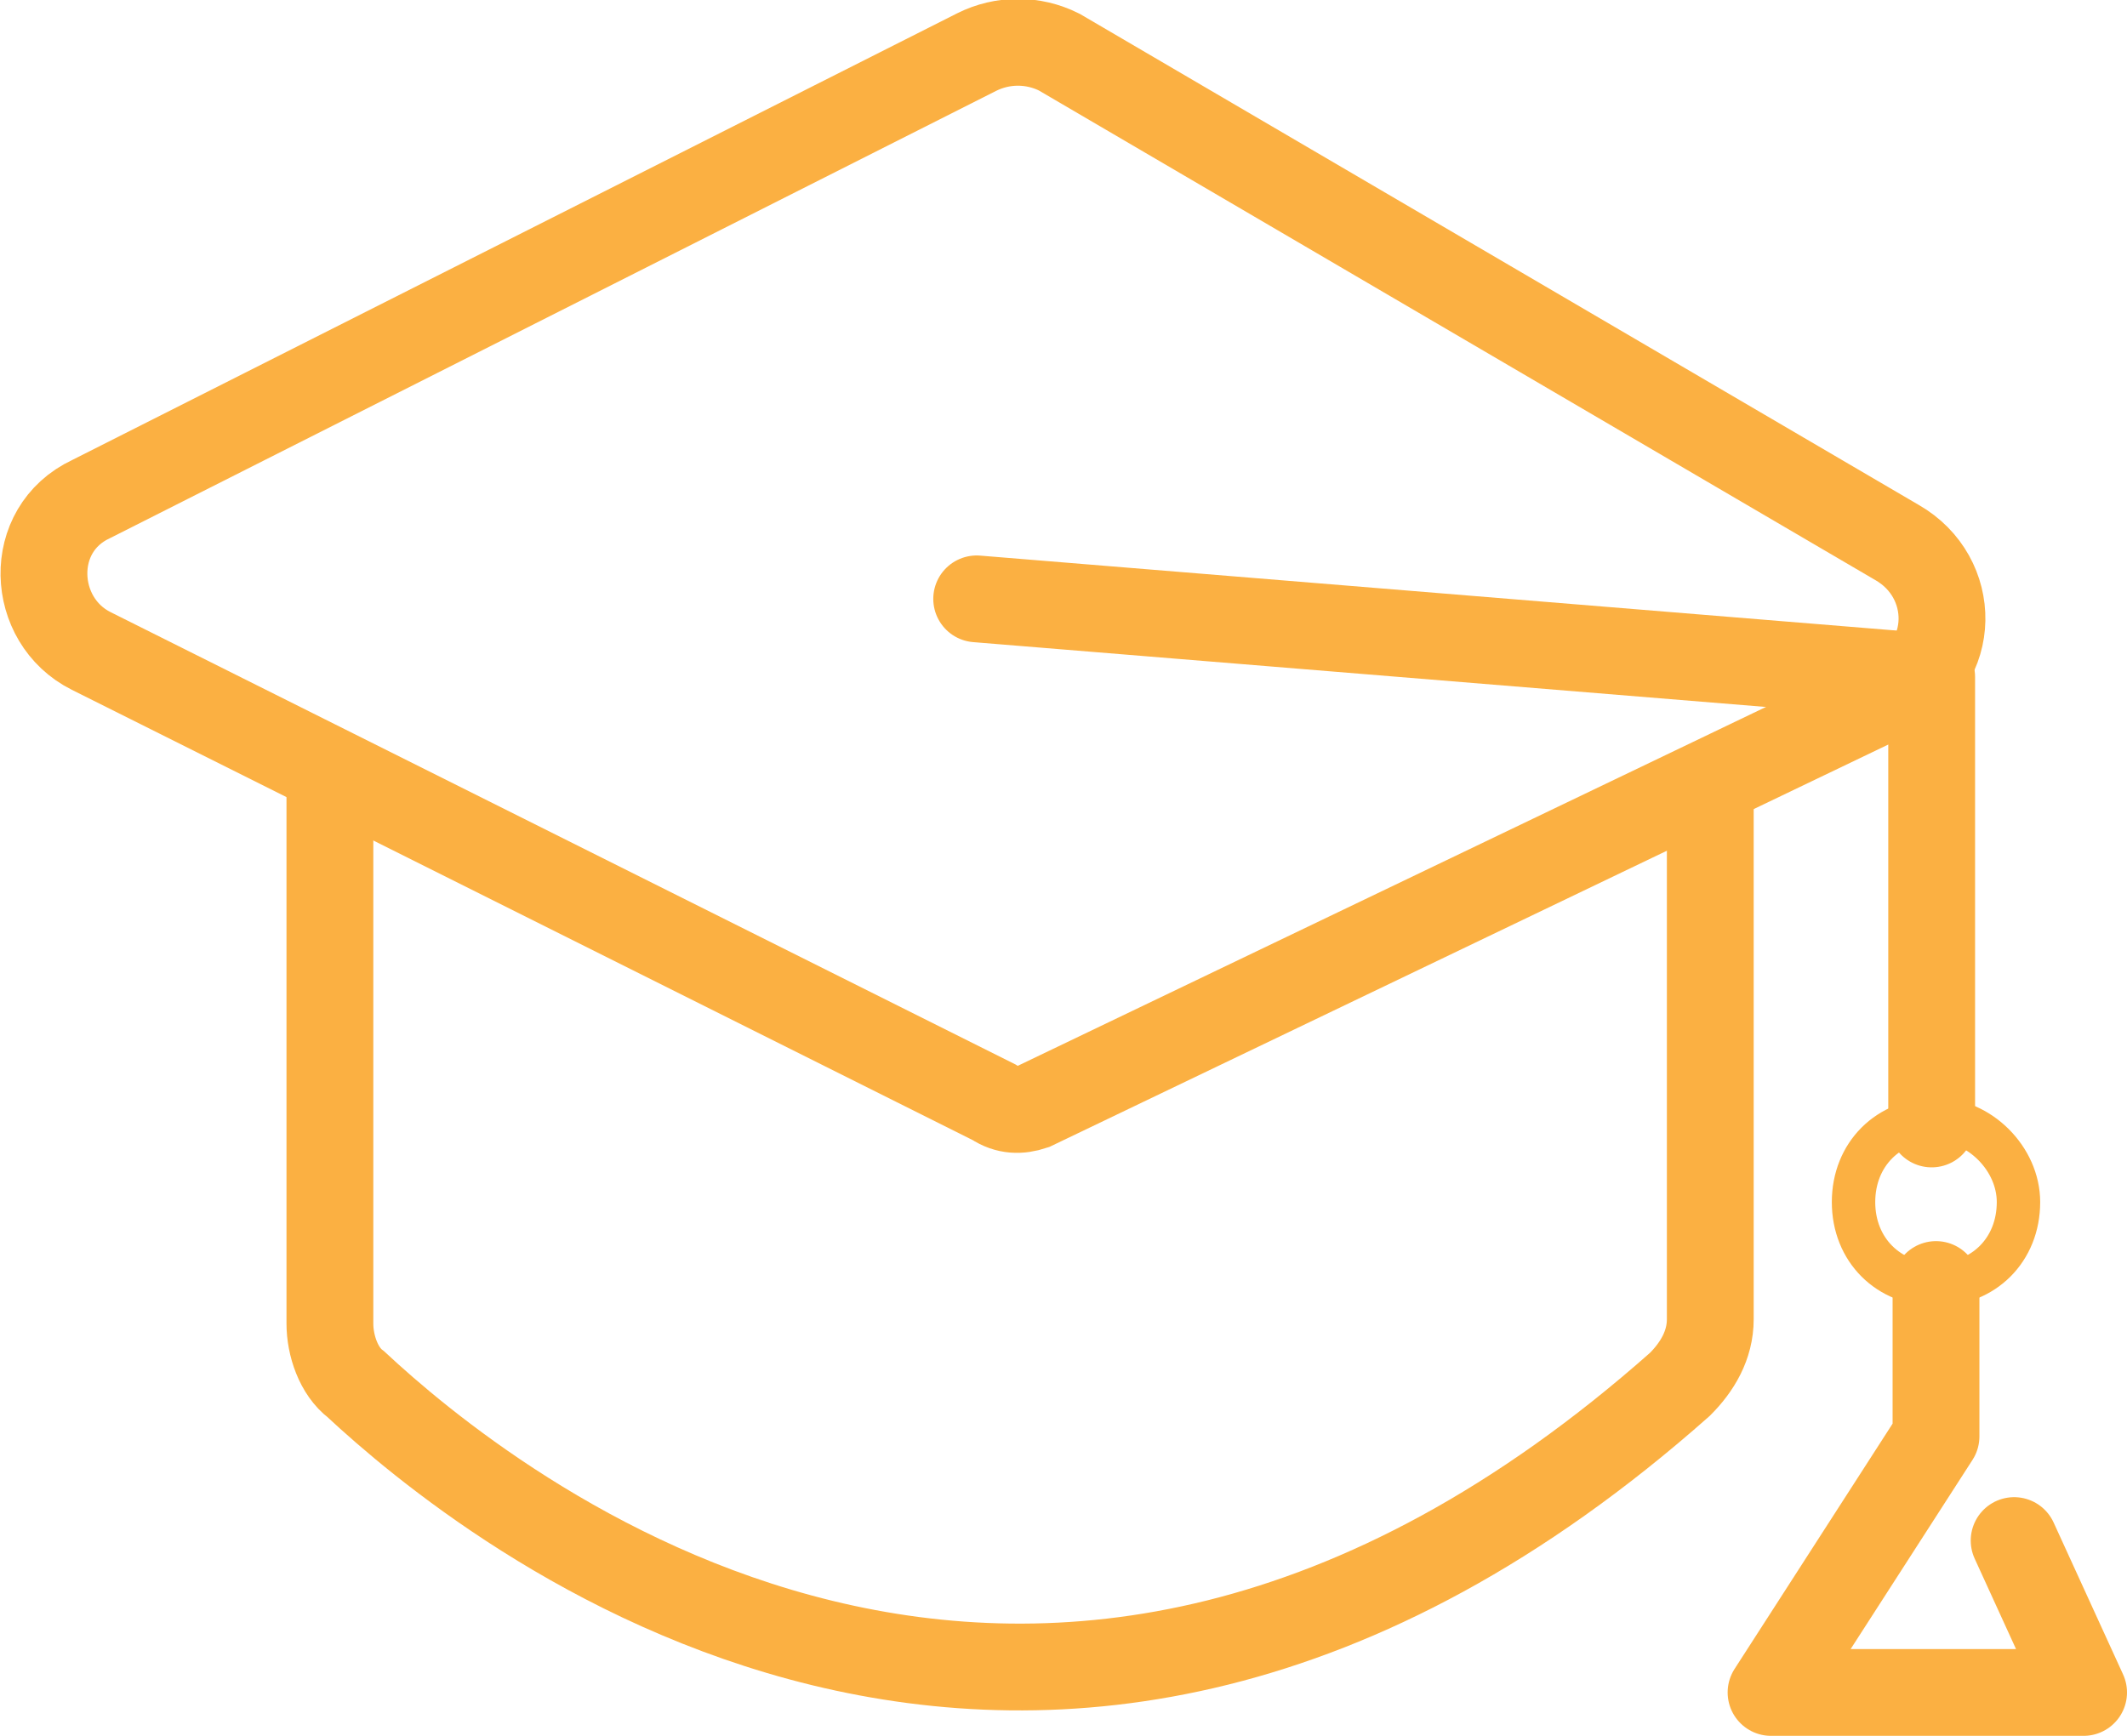 <?xml version="1.0" encoding="utf-8"?>
<!-- Generator: Adobe Illustrator 24.1.1, SVG Export Plug-In . SVG Version: 6.00 Build 0)  -->
<svg version="1.1" id="Layer_1" xmlns="http://www.w3.org/2000/svg" xmlns:xlink="http://www.w3.org/1999/xlink" x="0px" y="0px"
	 viewBox="0 0 49 40" style="enable-background:new 0 0 49 40;" xml:space="preserve">
<style type="text/css">
	.st0{fill:none;stroke:#FBB042;stroke-width:2;stroke-miterlimit:10;}
	.st1{fill:none;stroke:#FBB042;stroke-width:2;stroke-linecap:round;stroke-linejoin:round;stroke-miterlimit:10;}
	.st2{fill:none;stroke:#FBB042;stroke-miterlimit:10;}
</style>
<path class="st0" d="M22.9,25.4L2.1,15c-1.4-0.7-1.5-2.8,0-3.5L22.5,1.2c0.6-0.3,1.3-0.3,1.9,0l19.3,11.3c1.4,0.8,1.4,2.8-0.1,3.5
	l-19.8,9.5C23.5,25.6,23.2,25.6,22.9,25.4z"/>
<path class="st0" d="M7.6,17.8v12.7c0,0.5,0.2,1.1,0.6,1.4c2.9,2.7,15.6,13.2,30.5,0c0.4-0.4,0.7-0.9,0.7-1.5V18"/>
<path class="st1" d="M44.6,29.6v3.5L40.8,39H48l-1.6-3.5"/>
<path class="st1" d="M22.5,13.8l22,1.8v10.3"/>
<path class="st2" d="M44.6,29.6c1.1,0,1.9-0.8,1.9-1.9c0-1-0.9-1.9-1.9-1.9c-1.1,0-1.9,0.8-1.9,1.9C42.7,28.8,43.5,29.6,44.6,29.6z"
	/>
</svg>

